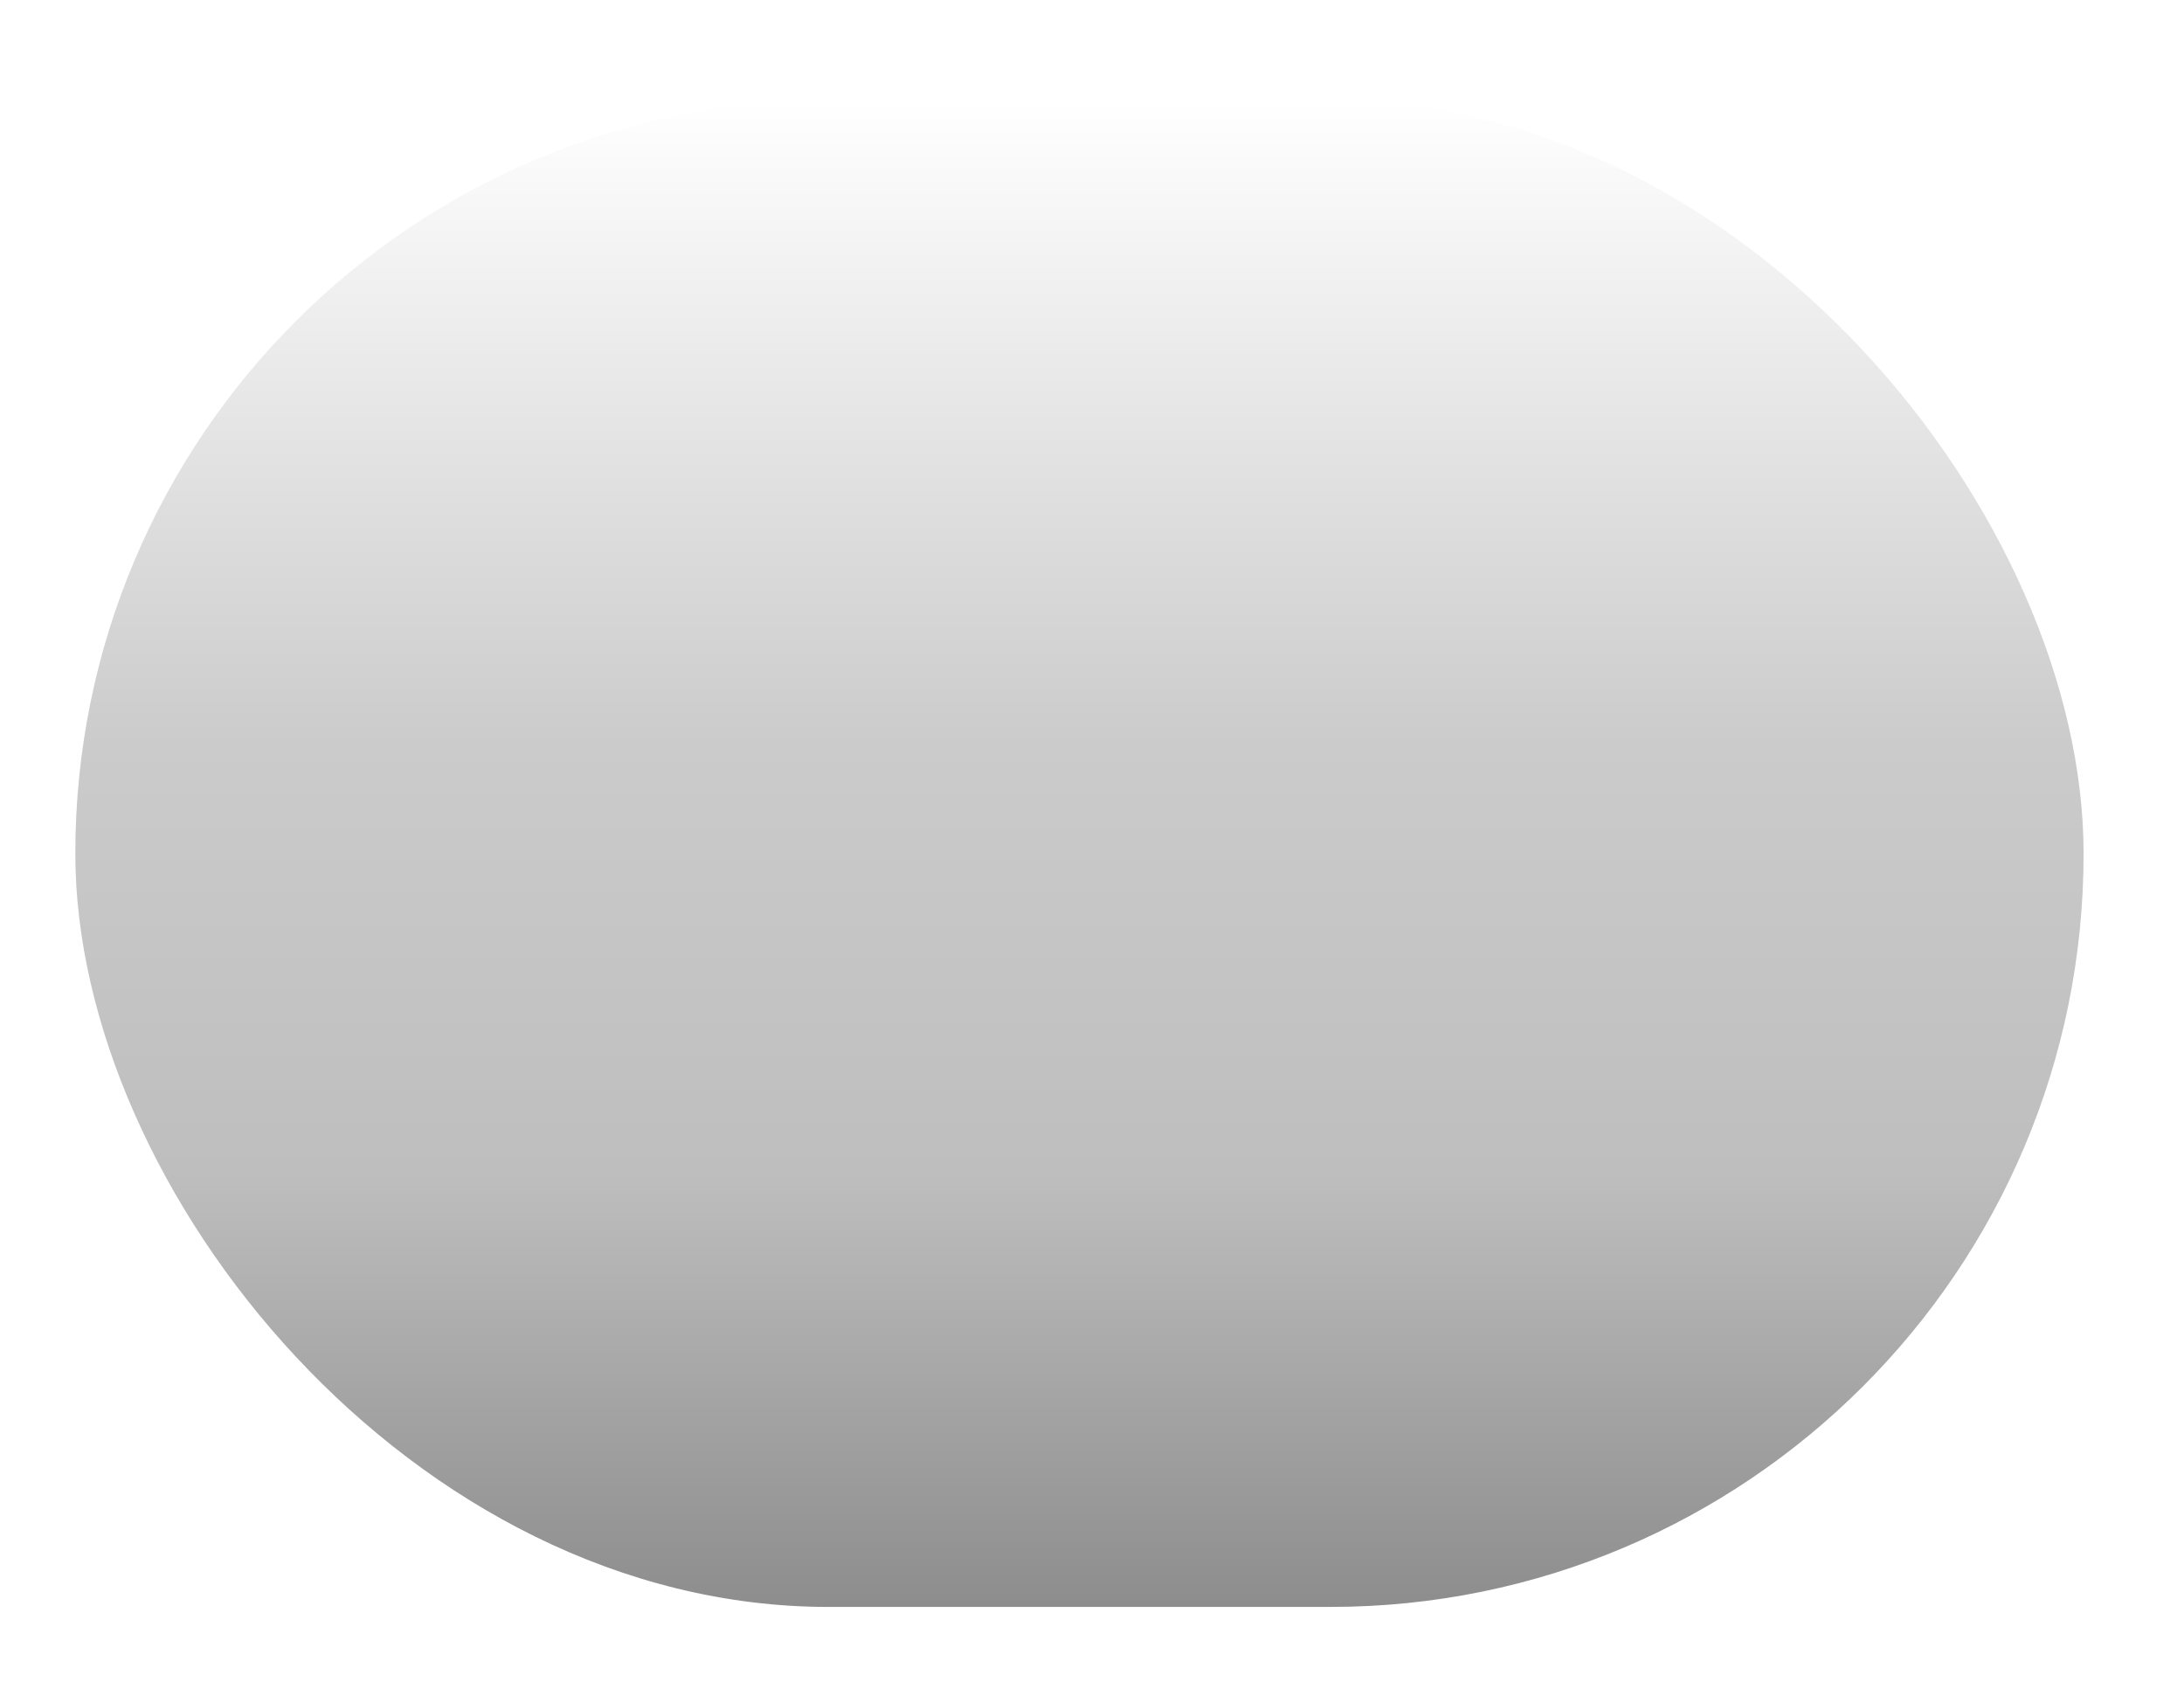 <?xml version="1.0" encoding="UTF-8"?> <svg xmlns="http://www.w3.org/2000/svg" width="87" height="67" viewBox="0 0 87 67" fill="none"><g filter="url(#filter0_d_490_113)"><rect x="7" width="80" height="60" rx="30" fill="url(#paint0_linear_490_113)"></rect></g><defs><filter id="filter0_d_490_113" x="0.3" y="0" width="86.7" height="66.7" filterUnits="userSpaceOnUse" color-interpolation-filters="sRGB"><feFlood flood-opacity="0" result="BackgroundImageFix"></feFlood><feColorMatrix in="SourceAlpha" type="matrix" values="0 0 0 0 0 0 0 0 0 0 0 0 0 0 0 0 0 0 127 0" result="hardAlpha"></feColorMatrix><feOffset dx="-4" dy="4"></feOffset><feGaussianBlur stdDeviation="1.35"></feGaussianBlur><feComposite in2="hardAlpha" operator="out"></feComposite><feColorMatrix type="matrix" values="0 0 0 0 0 0 0 0 0 0 0 0 0 0 0 0 0 0 0.25 0"></feColorMatrix><feBlend mode="normal" in2="BackgroundImageFix" result="effect1_dropShadow_490_113"></feBlend><feBlend mode="normal" in="SourceGraphic" in2="effect1_dropShadow_490_113" result="shape"></feBlend></filter><linearGradient id="paint0_linear_490_113" x1="47" y1="0" x2="47" y2="60" gradientUnits="userSpaceOnUse"><stop stop-color="white"></stop><stop offset="0.428" stop-color="#CBCBCB"></stop><stop offset="0.711" stop-color="#BEBEBE"></stop><stop offset="1" stop-color="#8D8D8D"></stop></linearGradient></defs></svg> 